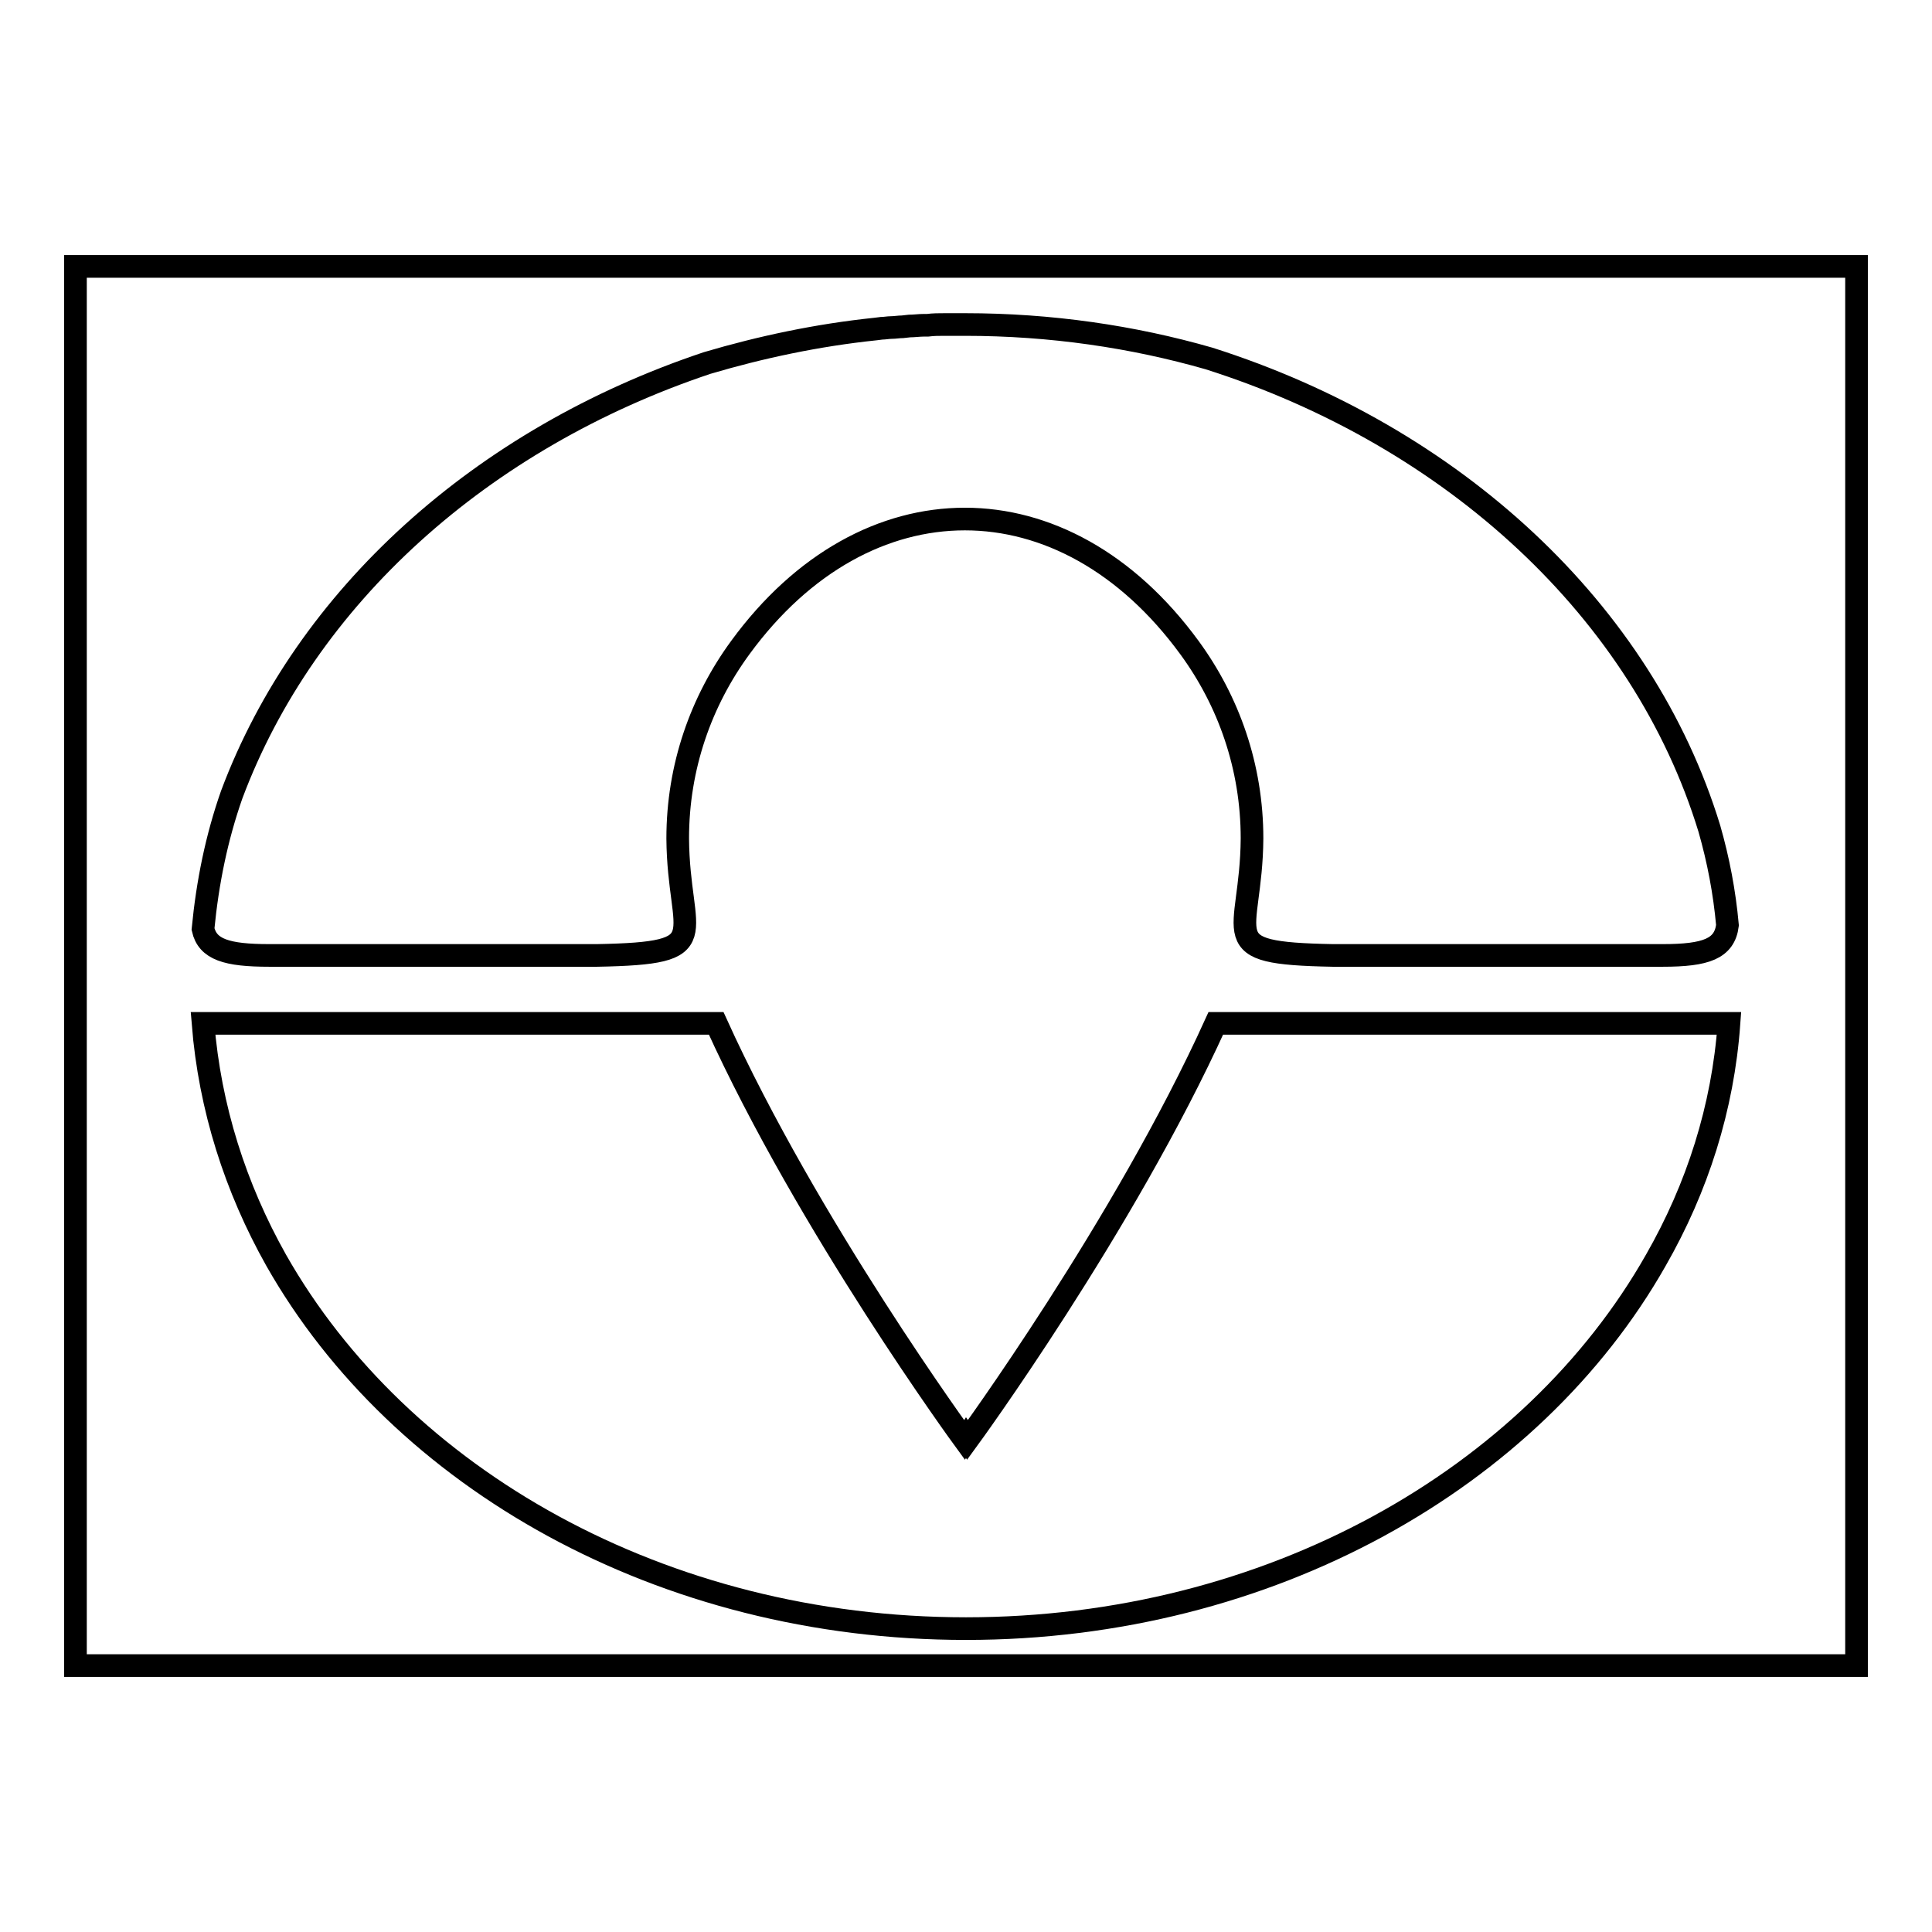 <?xml version="1.0" encoding="utf-8"?>
<!-- Svg Vector Icons : http://www.onlinewebfonts.com/icon -->
<!DOCTYPE svg PUBLIC "-//W3C//DTD SVG 1.1//EN" "http://www.w3.org/Graphics/SVG/1.1/DTD/svg11.dtd">
<svg version="1.1" xmlns="http://www.w3.org/2000/svg" xmlns:xlink="http://www.w3.org/1999/xlink" x="0px" y="0px" viewBox="0 0 256 256" enable-background="new 0 0 256 256" xml:space="preserve">
<g> <path stroke-width="3" fill-opacity="0" stroke="#000000"  d="M10,35.3h236v185.4H10V35.3z M26.9,135.6c0.9,11.2,4.3,21.8,9.7,31.4c16.4,28.9,51.1,48.8,91.4,48.8h0 c40.2,0,75-19.9,91.4-48.8c5.5-9.6,8.9-20.2,9.7-31.4h-68c-12.2,26.9-32.9,55.2-32.9,55.2l-0.2-0.3v0l0,0l0,0v0l-0.2,0.3 c0,0-20.7-28.3-32.9-55.2H26.9z M93.7,48.1c-29.9,10-53.2,31-63,57.2c-2,5.7-3.2,11.6-3.8,17.8c0.6,2.7,3.1,3.5,8.8,3.5h43.4 c16.2-0.3,10.8-2.3,10.7-15.5c0-9.5,3.1-18.2,8.3-25.3c16.6-22.7,42.9-22.7,59.5,0c5.2,7.1,8.3,15.8,8.3,25.3 c-0.1,13.2-5.5,15.2,10.7,15.5H220h0.1l0.2,0h0c5.8,0,8.2-0.9,8.6-4c-0.4-4.4-1.2-8.6-2.4-12.8c-8.8-28.8-33.9-52-66.3-62.3 c-10.1-2.9-21-4.5-32.3-4.5h0c-0.8,0-1.6,0-2.5,0l-0.2,0c-0.8,0-1.5,0-2.3,0.1l-0.5,0c-0.6,0-1.3,0.1-1.9,0.1l-0.9,0.1 c-0.5,0-1,0.1-1.5,0.1c-0.4,0-0.9,0.1-1.3,0.1l-0.8,0.1C108.3,44.4,100.8,46,93.7,48.1z"/></g>
</svg>